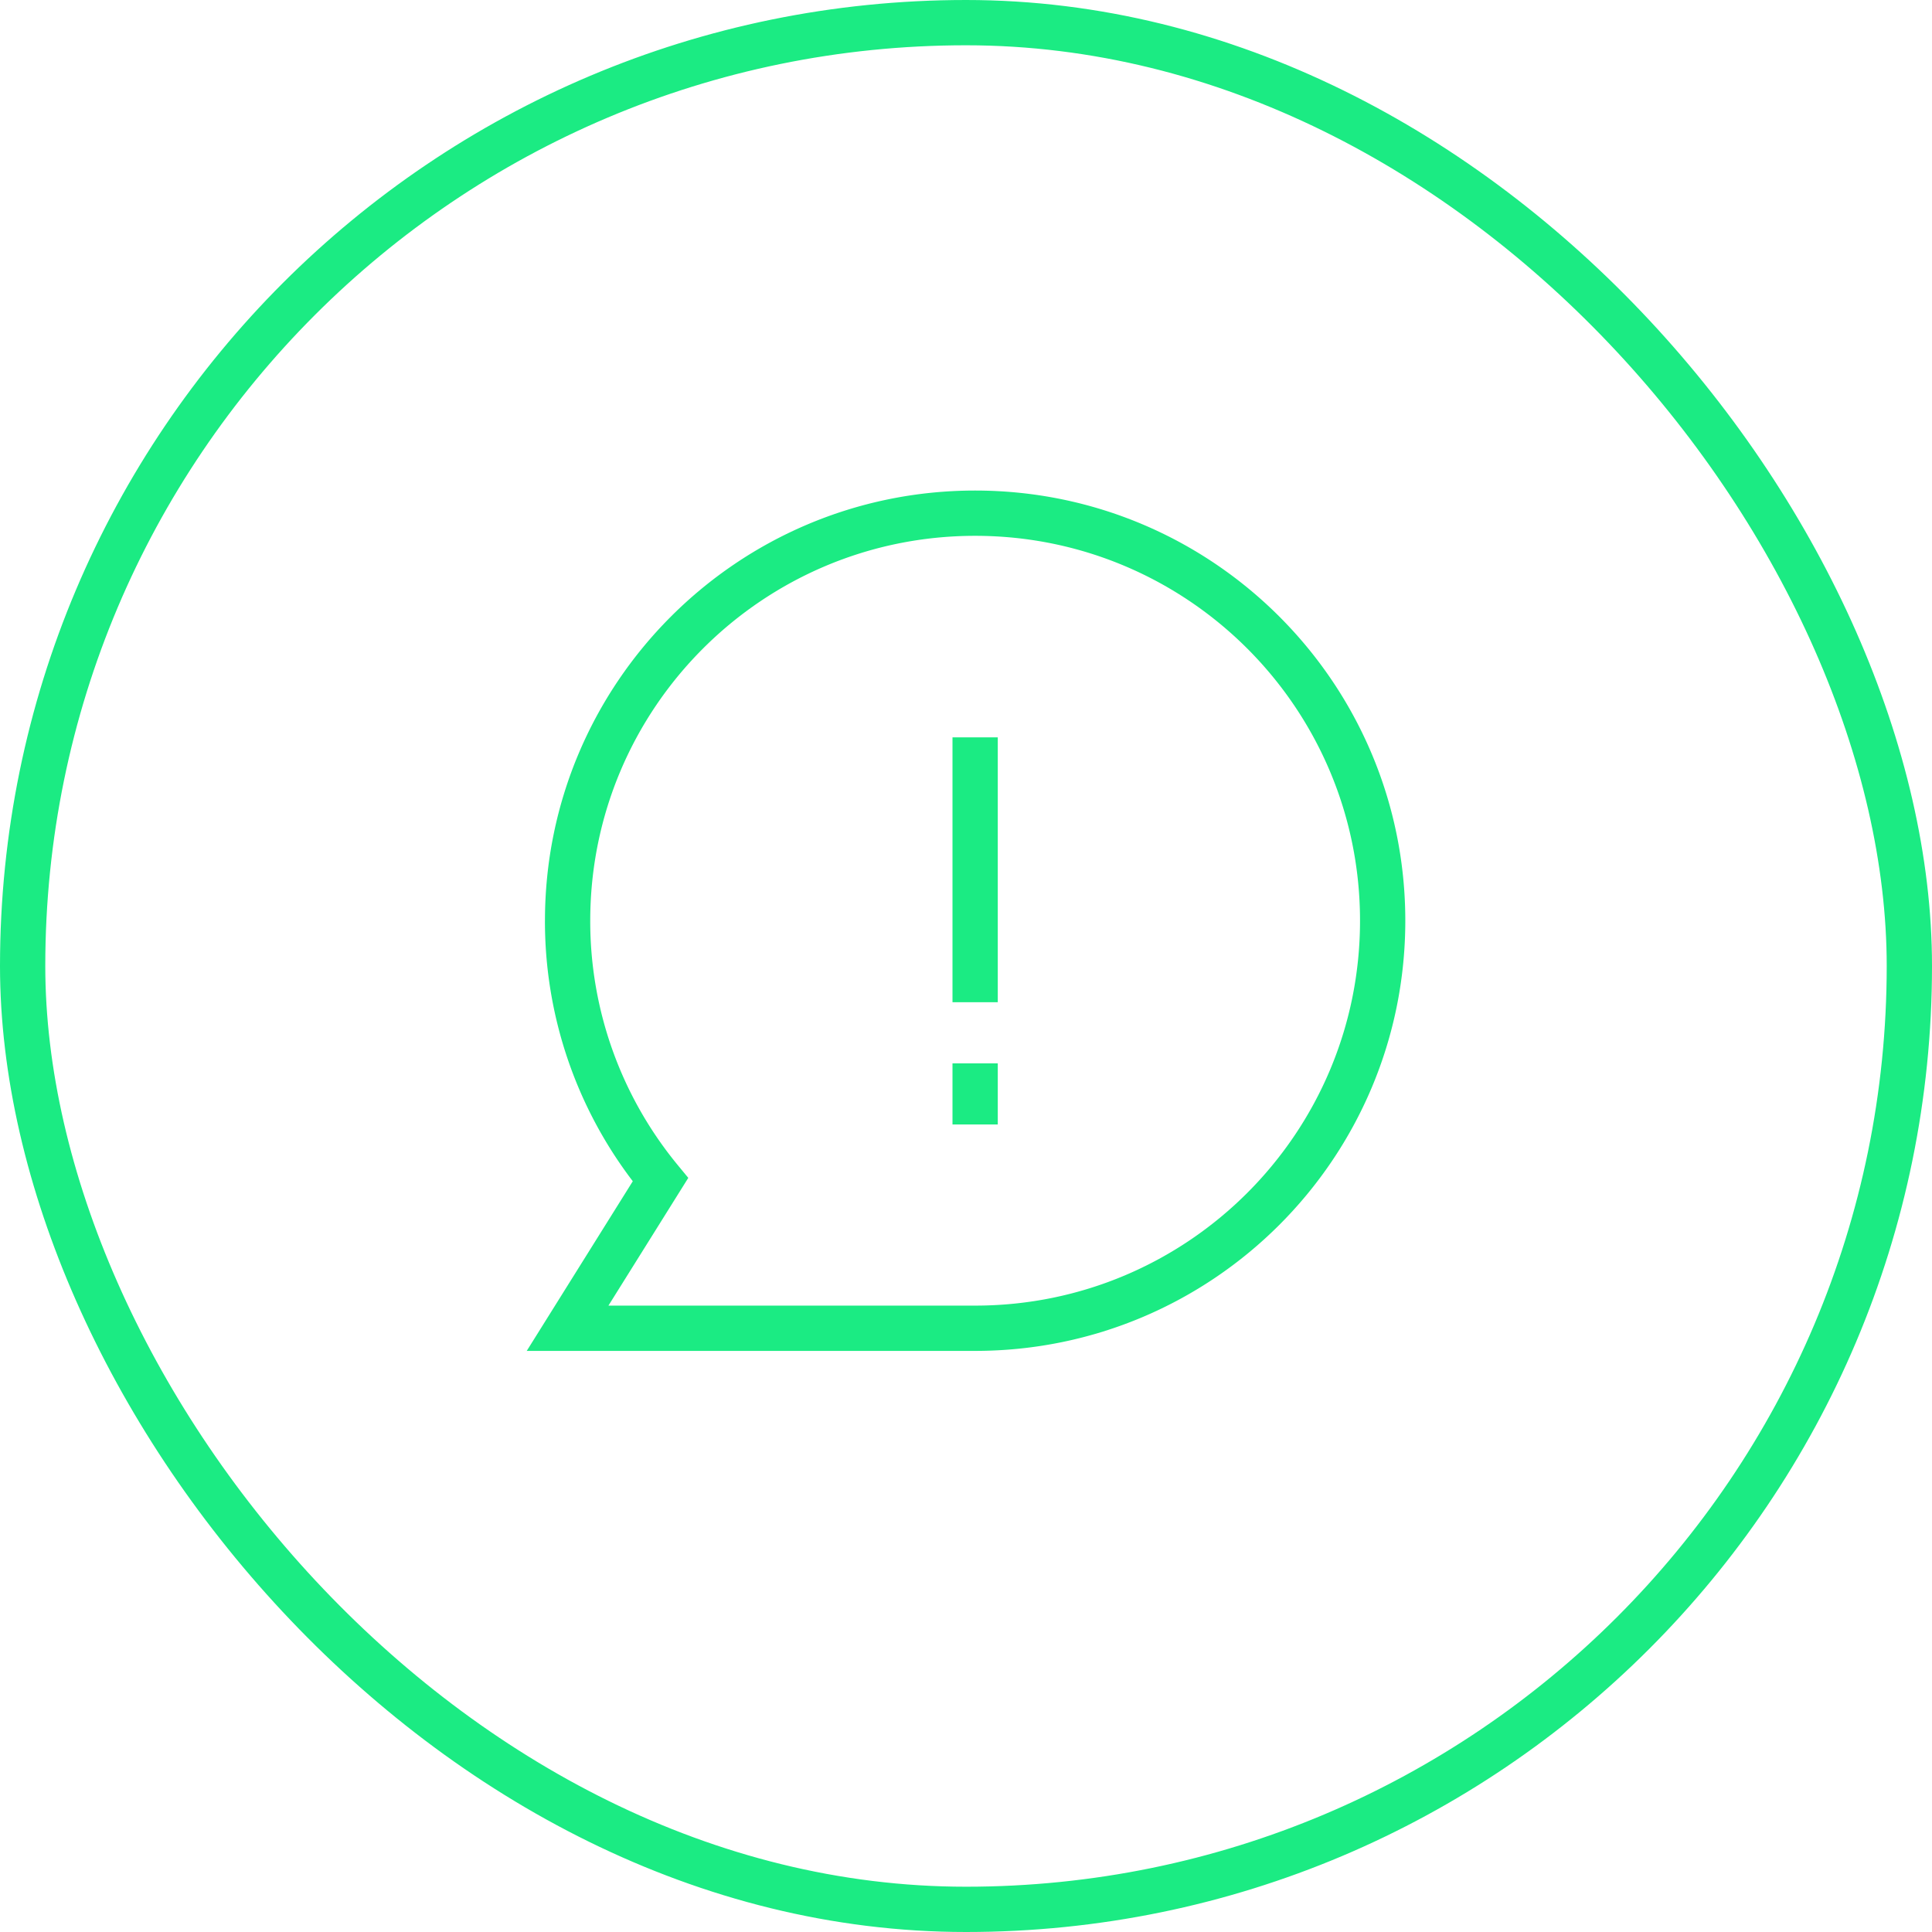 <?xml version="1.0" encoding="UTF-8"?>
<svg xmlns="http://www.w3.org/2000/svg" fill="none" viewBox="0 0 128 128">
  <rect width="125" height="125" x="1.5" y="1.5" stroke="#00005C" stroke-width="3" rx="62.5" style="stroke: #1beb83;"></rect>
  <path fill="#00005C" fill-rule="evenodd" d="M36.105 61c0-15.74 12.76-28.5 28.5-28.5s28.5 12.76 28.5 28.5-12.76 28.5-28.5 28.5H34.898l7.026-11.24A28.38 28.38 0 0 1 36.104 61zm28.5-25.5c-14.083 0-25.5 11.417-25.5 25.5a25.388 25.388 0 0 0 5.809 16.204l.687.833-5.29 8.462 24.294.001c14.083 0 25.5-11.417 25.5-25.5s-11.417-25.5-25.5-25.5zm-1.5 30.9V48.85h3V66.4h-3zm0 8.1v-4.05h3v4.05h-3z" clip-rule="evenodd" style="fill: #1beb83;"></path>
</svg>
